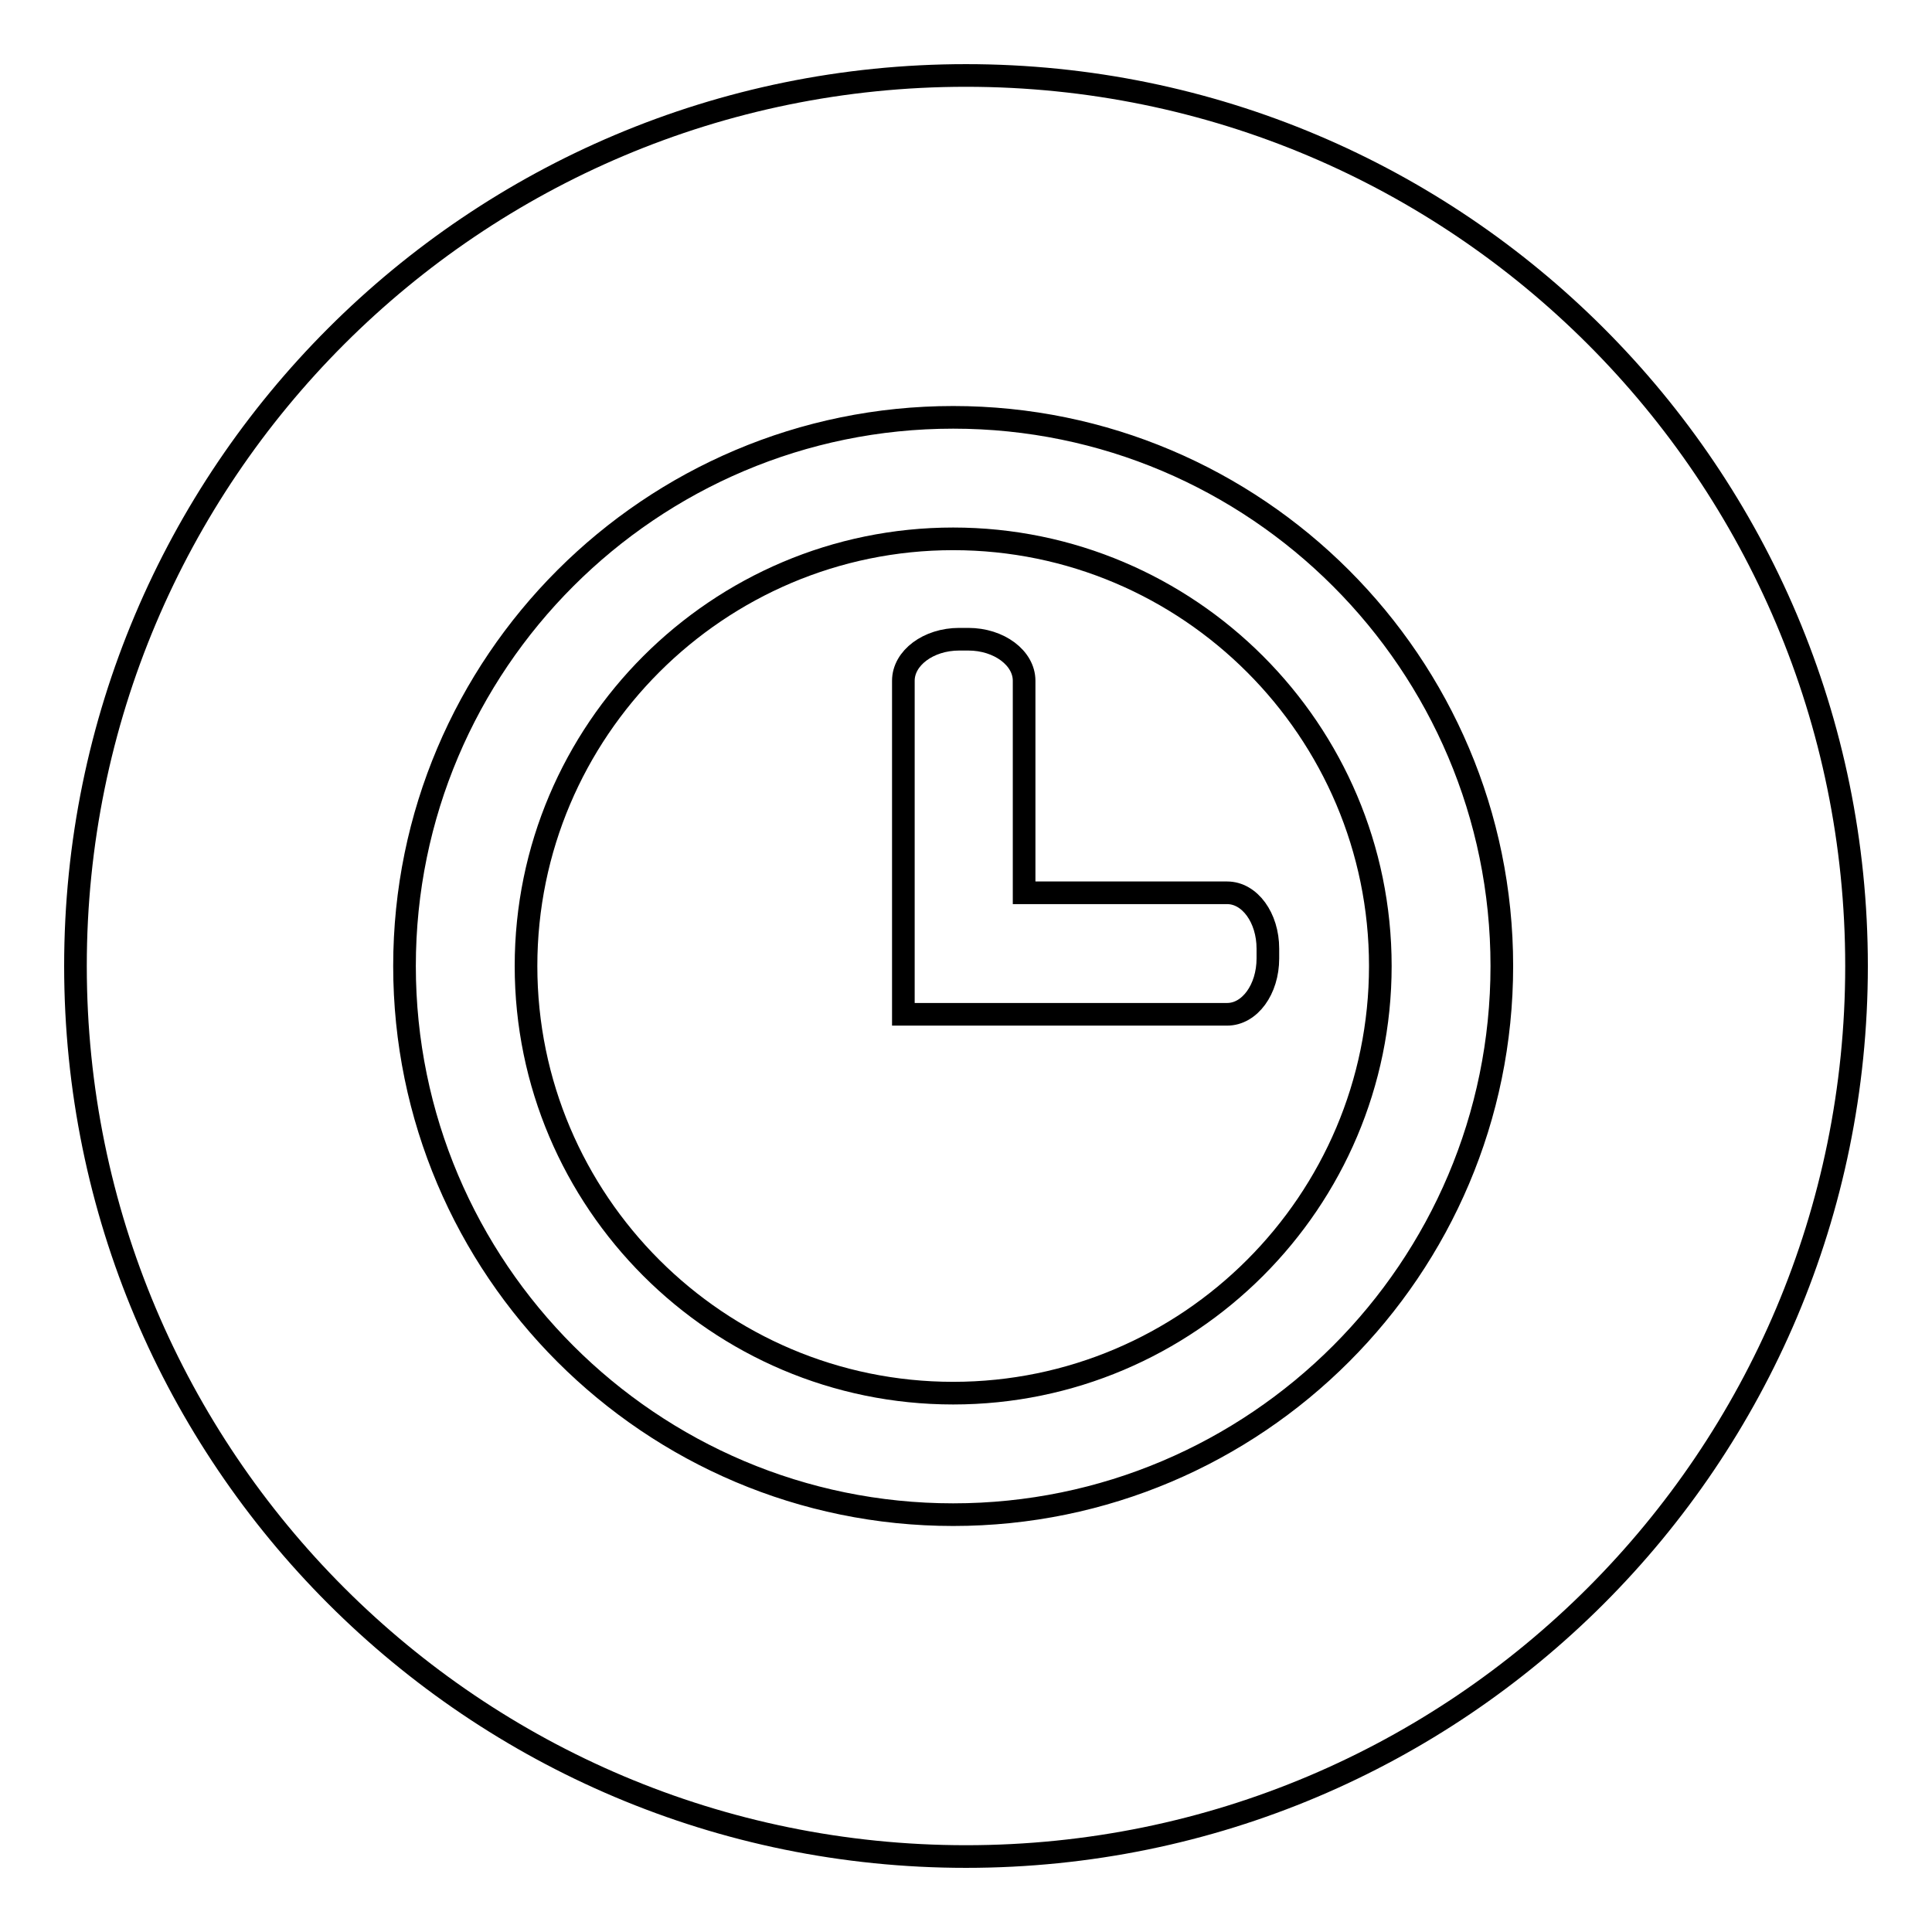 <?xml version="1.0" encoding="utf-8"?>
<!-- Svg Vector Icons : http://www.onlinewebfonts.com/icon -->
<!DOCTYPE svg PUBLIC "-//W3C//DTD SVG 1.1//EN" "http://www.w3.org/Graphics/SVG/1.1/DTD/svg11.dtd">
<svg version="1.1" xmlns="http://www.w3.org/2000/svg" xmlns:xlink="http://www.w3.org/1999/xlink" x="0px" y="0px" viewBox="0 0 256 256" enable-background="new 0 0 256 256" xml:space="preserve">
<g><g><path stroke-width="3" fill-opacity="0" stroke="#000000"  d="M126.3,71.4c-31.2,0-56.6,25.4-56.6,56.6c0,31.2,25.4,56.6,56.6,56.6c31.2,0,56.6-25.4,56.6-56.6C182.9,96.8,157.5,71.4,126.3,71.4z M168,127c0,4.1-2.4,7.4-5.4,7.4h-10h-25.3h-7.6V133l0,0v-6.7v-20.8V90.2c0-3,3.3-5.5,7.4-5.5h1.2c4.1,0,7.4,2.5,7.4,5.5v15.4v12.7h26.9c3,0,5.4,3.3,5.4,7.4L168,127L168,127z"/><path stroke-width="3" fill-opacity="0" stroke="#000000"  d="M128,10C62.8,10,10,62.8,10,128c0,65.2,52.8,118,118,118c65.2,0,118-52.8,118-118C246,62.8,193.2,10,128,10z M126.3,200.7c-40.1,0-72.7-32.6-72.7-72.7c0-40.1,32.6-72.7,72.7-72.7S199,87.9,199,128C199,168.1,166.4,200.7,126.3,200.7z"/></g></g>
</svg>